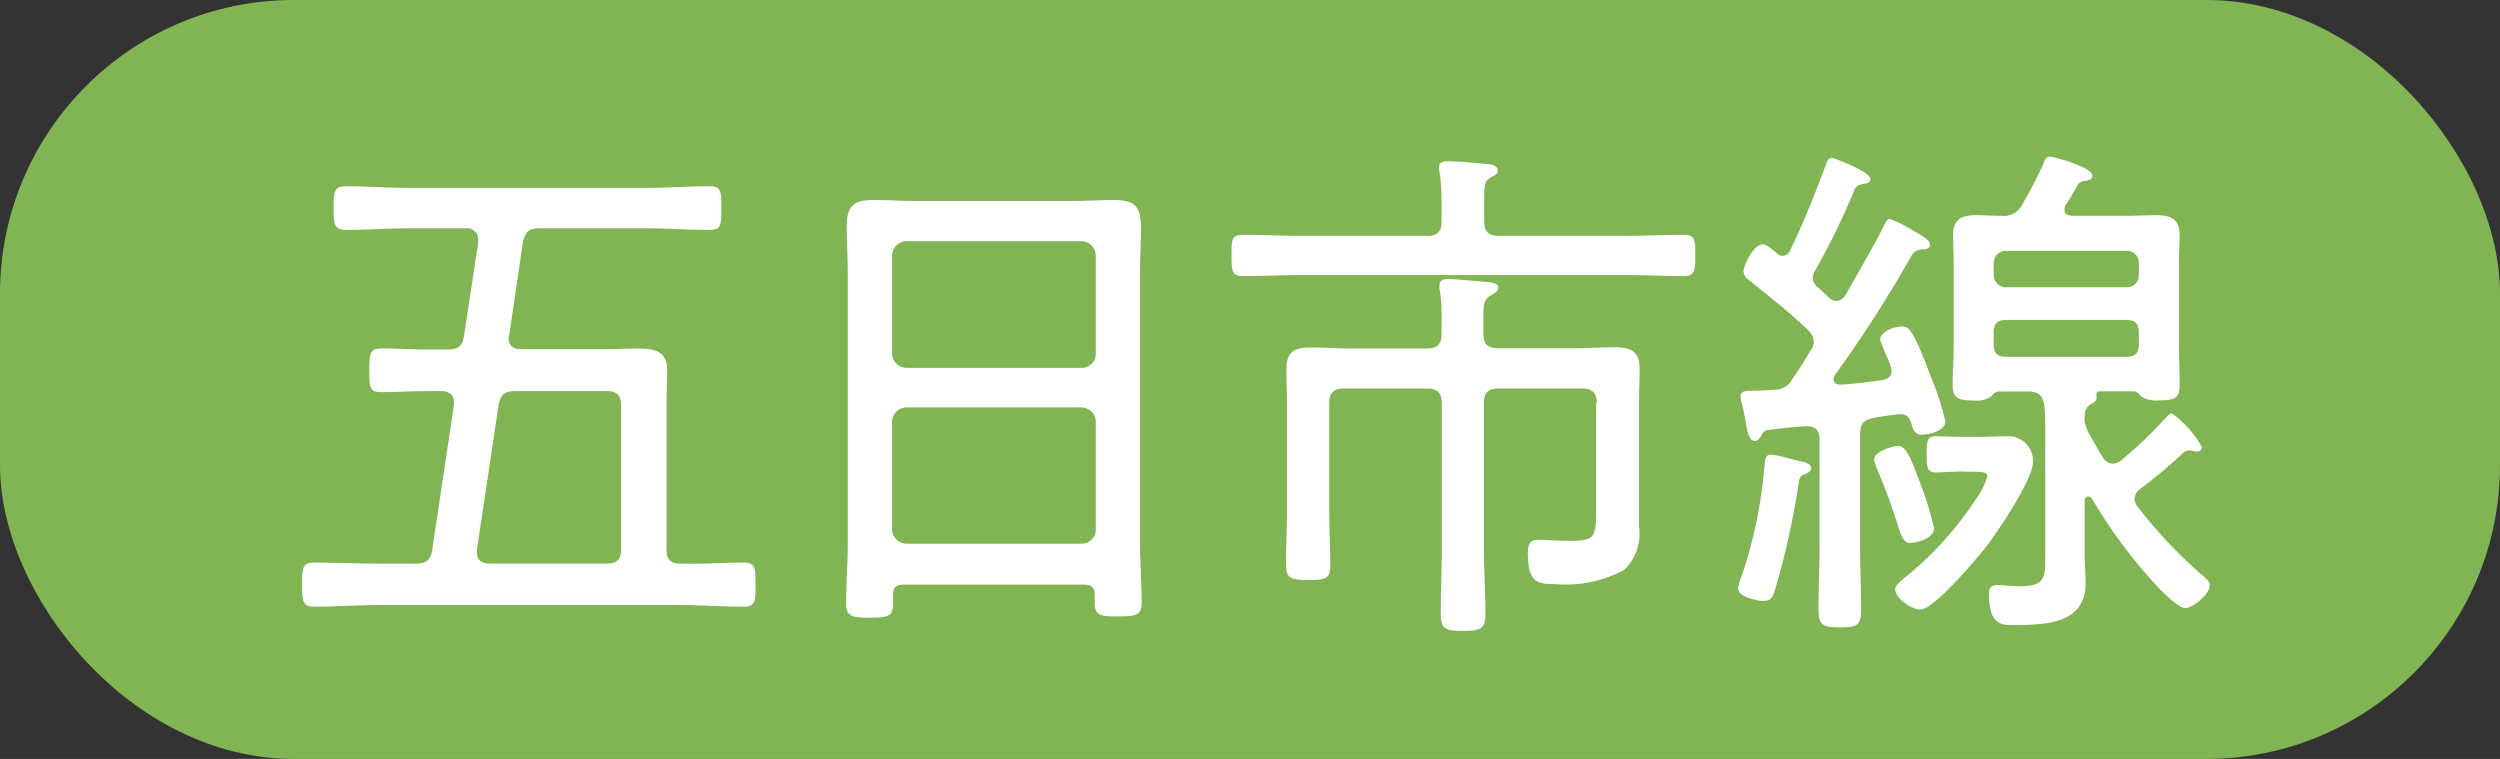<svg xmlns="http://www.w3.org/2000/svg" width="112" height="34" viewBox="0 0 112 34"><rect x="0" y="0" width="112" height="34" fill="#333333" stroke="none"/><g transform="translate(-328.359 -377.034)"><rect width="112" height="34" rx="13.16" transform="translate(328.359 377.034)" fill="#81b553"/><g transform="translate(341.896 384.057)"><path d="M390.708,438.945c0,.475.192.658.64.658.941.027,1.882-.046,2.832-.046.521,0,.521.256.521.987s0,.987-.521.987c-.987,0-1.955-.073-2.951-.073H377.862c-.987,0-1.955.073-2.951.073-.521,0-.521-.311-.521-.987,0-.731,0-.987.521-.987.987,0,1.955.046,2.951.046h1.6c.475,0,.685-.137.758-.64l.969-6.46v-.137c0-.356-.256-.493-.566-.493h-.566c-.7,0-1.416.046-2.12.046-.521,0-.539-.21-.539-.968s.027-.987.539-.987c.7,0,1.416.046,2.12.046h.85c.448,0,.658-.137.731-.594l.64-4.194V425.1a.5.5,0,0,0-.566-.521h-2.522c-.941,0-1.91.073-2.851.073-.521,0-.539-.283-.539-.968,0-.731.027-.987.539-.987.968,0,1.909.073,2.851.073h10.608c.941,0,1.882-.073,2.851-.073.521,0,.521.256.521.987s0,.968-.521.968c-.968,0-1.91-.073-2.851-.073h-4.76c-.475,0-.64.137-.758.612l-.612,4.175a.247.247,0,0,0-.027.137c0,.375.256.493.566.493h3.728c.493,0,1.014-.027,1.508-.027.758,0,1.3.119,1.3.987,0,.4-.027.9-.027,1.389v6.578Zm-8.488.027v.137c0,.356.238.493.566.493h5.235c.475,0,.658-.192.658-.658v-6.414c0-.475-.192-.658-.658-.658h-4.075c-.475,0-.685.164-.758.64l-.969,6.46Z" transform="translate(-374.39 -421.375)" fill="#fff"/><path d="M412.567,441.049c0-.329-.164-.448-.475-.448h-8.086c-.329,0-.475.119-.475.448v.375c0,.594-.192.658-1.042.658s-1.06-.073-1.06-.658c0-.868.073-1.772.073-2.64V426.668c0-.7-.046-1.416-.046-2.12,0-.9.311-1.179,1.179-1.179.64,0,1.252.046,1.864.046h7.1c.612,0,1.224-.046,1.818-.046,1.042,0,1.224.375,1.224,1.343,0,.493-.046,1.133-.046,1.955v12.051c0,.9.073,1.791.073,2.668,0,.594-.238.64-1.06.64s-1.042-.046-1.042-.64v-.329Zm-.594-10.16a.623.623,0,0,0,.64-.658v-4.358a.651.651,0,0,0-.64-.658h-7.83a.655.655,0,0,0-.658.658v4.358a.655.655,0,0,0,.658.658Zm-8.488,7.218a.655.655,0,0,0,.658.658h7.83a.623.623,0,0,0,.64-.658V433.32a.651.651,0,0,0-.64-.658h-7.83a.655.655,0,0,0-.658.658Z" transform="translate(-377.059 -421.433)" fill="#fff"/><path d="M431.98,424.174c0,.448.192.64.658.64h5.518c.923,0,1.836-.046,2.759-.046.521,0,.521.238.521.923s-.027.923-.521.923c-.923,0-1.836-.046-2.759-.046H423.94c-.923,0-1.836.046-2.759.046-.493,0-.521-.21-.521-.923s0-.923.521-.923c.923,0,1.836.046,2.759.046h5.473c.475,0,.658-.192.658-.64v-.868a9.473,9.473,0,0,0-.091-1.343.556.556,0,0,1-.027-.21c0-.256.21-.283.4-.283.493,0,1.37.091,1.882.137.137.027.356.091.356.283,0,.164-.164.21-.356.329-.238.137-.256.375-.256.968v.987Zm5.043,8.132c0-.448-.192-.658-.658-.658H432.62c-.475,0-.658.21-.658.658v6.386c0,1.014.073,2.028.073,3.042,0,.685-.21.777-1.014.777s-.987-.091-.987-.8c0-1.014.046-2,.046-3.015v-6.386c0-.448-.192-.658-.658-.658h-3.728c-.475,0-.658.21-.658.658v4.742c0,.822.046,1.654.046,2.476,0,.64-.164.7-.969.7s-1.014-.073-1.014-.685c0-.85.046-1.672.046-2.5V432.4c0-.539-.027-1.087-.027-1.6,0-.85.4-.987,1.151-.987.566,0,1.133.046,1.7.046h3.444c.475,0,.658-.21.658-.658v-.64a7.409,7.409,0,0,0-.073-1.27.7.7,0,0,1-.027-.238c0-.256.192-.311.4-.311.238,0,1.462.119,1.745.137.164.027.493.027.493.256,0,.164-.164.238-.356.356-.311.192-.311.448-.311,1.106v.594c0,.475.21.658.658.658h3.417c.594,0,1.151-.046,1.718-.046.777,0,1.206.119,1.206.987,0,.521-.027,1.042-.027,1.553v5.473a2.258,2.258,0,0,1-.658,1.955,5.447,5.447,0,0,1-3.116.64c-.731,0-1.206-.027-1.206-1.389,0-.329.073-.594.448-.594.311,0,.868.046,1.434.046,1.087,0,1.179-.119,1.179-1.37V432.3Z" transform="translate(-379.024 -421.269)" fill="#fff"/><path d="M448.74,434.9c.137.027.42.119.42.311,0,.119-.137.192-.238.238-.256.091-.283.164-.329.448a34.731,34.731,0,0,1-1.042,4.714c-.091.311-.164.539-.539.539-.283,0-1.133-.192-1.133-.566a3.926,3.926,0,0,1,.21-.685,20.511,20.511,0,0,0,.987-4.906c.027-.192.046-.4.283-.4s1.087.256,1.37.311Zm3.984-10.845a3.553,3.553,0,0,1,.7.329c.164.091.329.192.493.283.238.137.566.329.566.521s-.192.21-.329.21a.6.6,0,0,0-.475.238,56.5,56.5,0,0,1-3.444,5.372.345.345,0,0,0-.073.21c0,.119.073.256.329.238.612-.027,1.224-.119,1.818-.192.256-.046.448-.137.448-.42a.914.914,0,0,0-.046-.238q-.041-.11-.137-.356a7.879,7.879,0,0,1-.329-.8c0-.329.566-.594.968-.594.311,0,.475.027,1.316,2.266a12.441,12.441,0,0,1,.64,1.983c0,.475-.85.594-1.06.594-.356,0-.4-.311-.475-.539-.119-.311-.256-.4-.566-.375-.375.046-.731.091-1.106.164-.448.091-.612.256-.612.731v5.116c0,.9.046,1.791.046,2.714,0,.731-.164.822-.941.822s-.968-.091-.968-.822c0-.9.046-1.818.046-2.714v-4.879c0-.42-.192-.612-.612-.594-.539.027-1.106.091-1.654.164a.355.355,0,0,0-.329.238c-.073.119-.164.256-.311.256-.256,0-.329-.4-.42-.968-.046-.21-.091-.475-.164-.731a1.216,1.216,0,0,1-.046-.311c0-.238.238-.238.64-.238.119,0,.594-.027.877-.046a.874.874,0,0,0,.8-.475c.283-.4.539-.822.8-1.252a.686.686,0,0,0,.164-.42.752.752,0,0,0-.256-.521c-.822-.8-1.745-1.508-2.64-2.238a.519.519,0,0,1-.256-.4c0-.21.42-1.206.868-1.206.192,0,.493.3.658.42a.291.291,0,0,0,.238.091.374.374,0,0,0,.311-.21c.612-1.252,1.133-2.567,1.626-3.892.046-.137.091-.283.283-.283.046,0,1.7.612,1.7.941,0,.192-.164.192-.448.256a.4.4,0,0,0-.256.21,30.981,30.981,0,0,1-1.791,3.673.687.687,0,0,0-.091.311.6.6,0,0,0,.192.375c.164.137.356.311.521.475a.472.472,0,0,0,.356.164.478.478,0,0,0,.4-.256c.594-1.042,1.179-2.047,1.718-3.088.091-.192.119-.329.329-.329Zm.9,14.5c-.329,0-.42-.329-.521-.594a27.417,27.417,0,0,0-.987-2.714,1.68,1.68,0,0,1-.137-.448c0-.329.822-.594,1.06-.594.4,0,.594.594,1.014,1.7a14.359,14.359,0,0,1,.612,1.983c0,.475-.822.658-1.042.658Zm2.43-3.207c-.475,0-1.087.046-1.3.046-.42,0-.42-.256-.42-.822s0-.8.42-.8c.192,0,.777.027,1.3.027h.594c.475,0,.923-.027,1.389-.027a1.107,1.107,0,0,1,1.06,1.133c0,.8-1.508,3.015-2.028,3.728-.42.539-2.4,2.9-3.015,2.9-.448,0-1.133-.539-1.133-.9,0-.21.42-.521.594-.658a15.113,15.113,0,0,0,3.042-3.417,3.125,3.125,0,0,0,.493-.987c0-.228-.329-.21-.8-.21h-.192Zm1.489-3.582a.407.407,0,0,0-.283.192,1.124,1.124,0,0,1-.822.21c-.64,0-.941-.073-.941-.685,0-.566.046-1.133.046-1.7v-3.91c0-.356-.027-.731-.027-1.105,0-.7.356-.9,1.014-.9.375,0,.777.027,1.151.027a.914.914,0,0,0,.941-.521,18.046,18.046,0,0,0,.941-1.818c.046-.137.119-.311.283-.311.21,0,1.91.475,1.91.85,0,.192-.192.21-.329.238a.38.38,0,0,0-.356.238c-.164.283-.329.566-.521.85a.491.491,0,0,0-.046.192c0,.21.137.256.329.283h2.43c.448,0,.9-.027,1.343-.027.685,0,1.06.164,1.06.923,0,.375-.027.731-.027,1.087v3.91c0,.566.027,1.106.027,1.672,0,.612-.21.7-.923.7a1.206,1.206,0,0,1-.822-.192c-.119-.146-.164-.192-.311-.21h-1.581a.127.127,0,0,0-.091.137v.091c.046.192-.091.256-.283.375-.256.164-.238.375-.256.685a1.911,1.911,0,0,0,.238.658c.192.329.375.685.594,1.014a.533.533,0,0,0,.448.283.681.681,0,0,0,.356-.137,19.767,19.767,0,0,0,2-1.91c.073-.073.164-.21.283-.21a4.635,4.635,0,0,1,1.343,1.508.215.215,0,0,1-.238.21c-.046,0-.091-.027-.137-.027a.466.466,0,0,0-.192-.027.385.385,0,0,0-.283.119,22.379,22.379,0,0,1-1.882,1.581.59.59,0,0,0-.283.475.629.629,0,0,0,.164.375,20.844,20.844,0,0,0,2.714,2.9c.21.192.493.375.493.594,0,.375-.731,1.014-1.106,1.014-.283,0-.923-.64-1.133-.85a22.405,22.405,0,0,1-3.043-4.057.231.231,0,0,0-.164-.091c-.119,0-.164.119-.164.21v2.266c0,.475.046.941.046,1.416,0,1.836-1.836,1.864-3.225,1.864-.448,0-1.105.091-1.105-1.389,0-.256.091-.4.375-.4a1.6,1.6,0,0,1,.356.027c.21,0,.448.027.658.027,1.206,0,1.133-.448,1.133-1.508v-5.518a8.657,8.657,0,0,0-.046-1.087c-.073-.42-.21-.566-.64-.612h-1.416Zm5.729-4.669a.54.54,0,0,0,.566-.594v-.475a.532.532,0,0,0-.566-.566h-5.372a.547.547,0,0,0-.566.566v.475a.554.554,0,0,0,.566.594Zm-5.939,2.549c0,.4.164.566.566.566h5.372c.4,0,.566-.164.566-.566v-.521c0-.4-.164-.566-.566-.566h-5.372c-.4,0-.566.164-.566.566Z" transform="translate(-381.555 -421.25)" fill="#fff"/></g></g></svg>